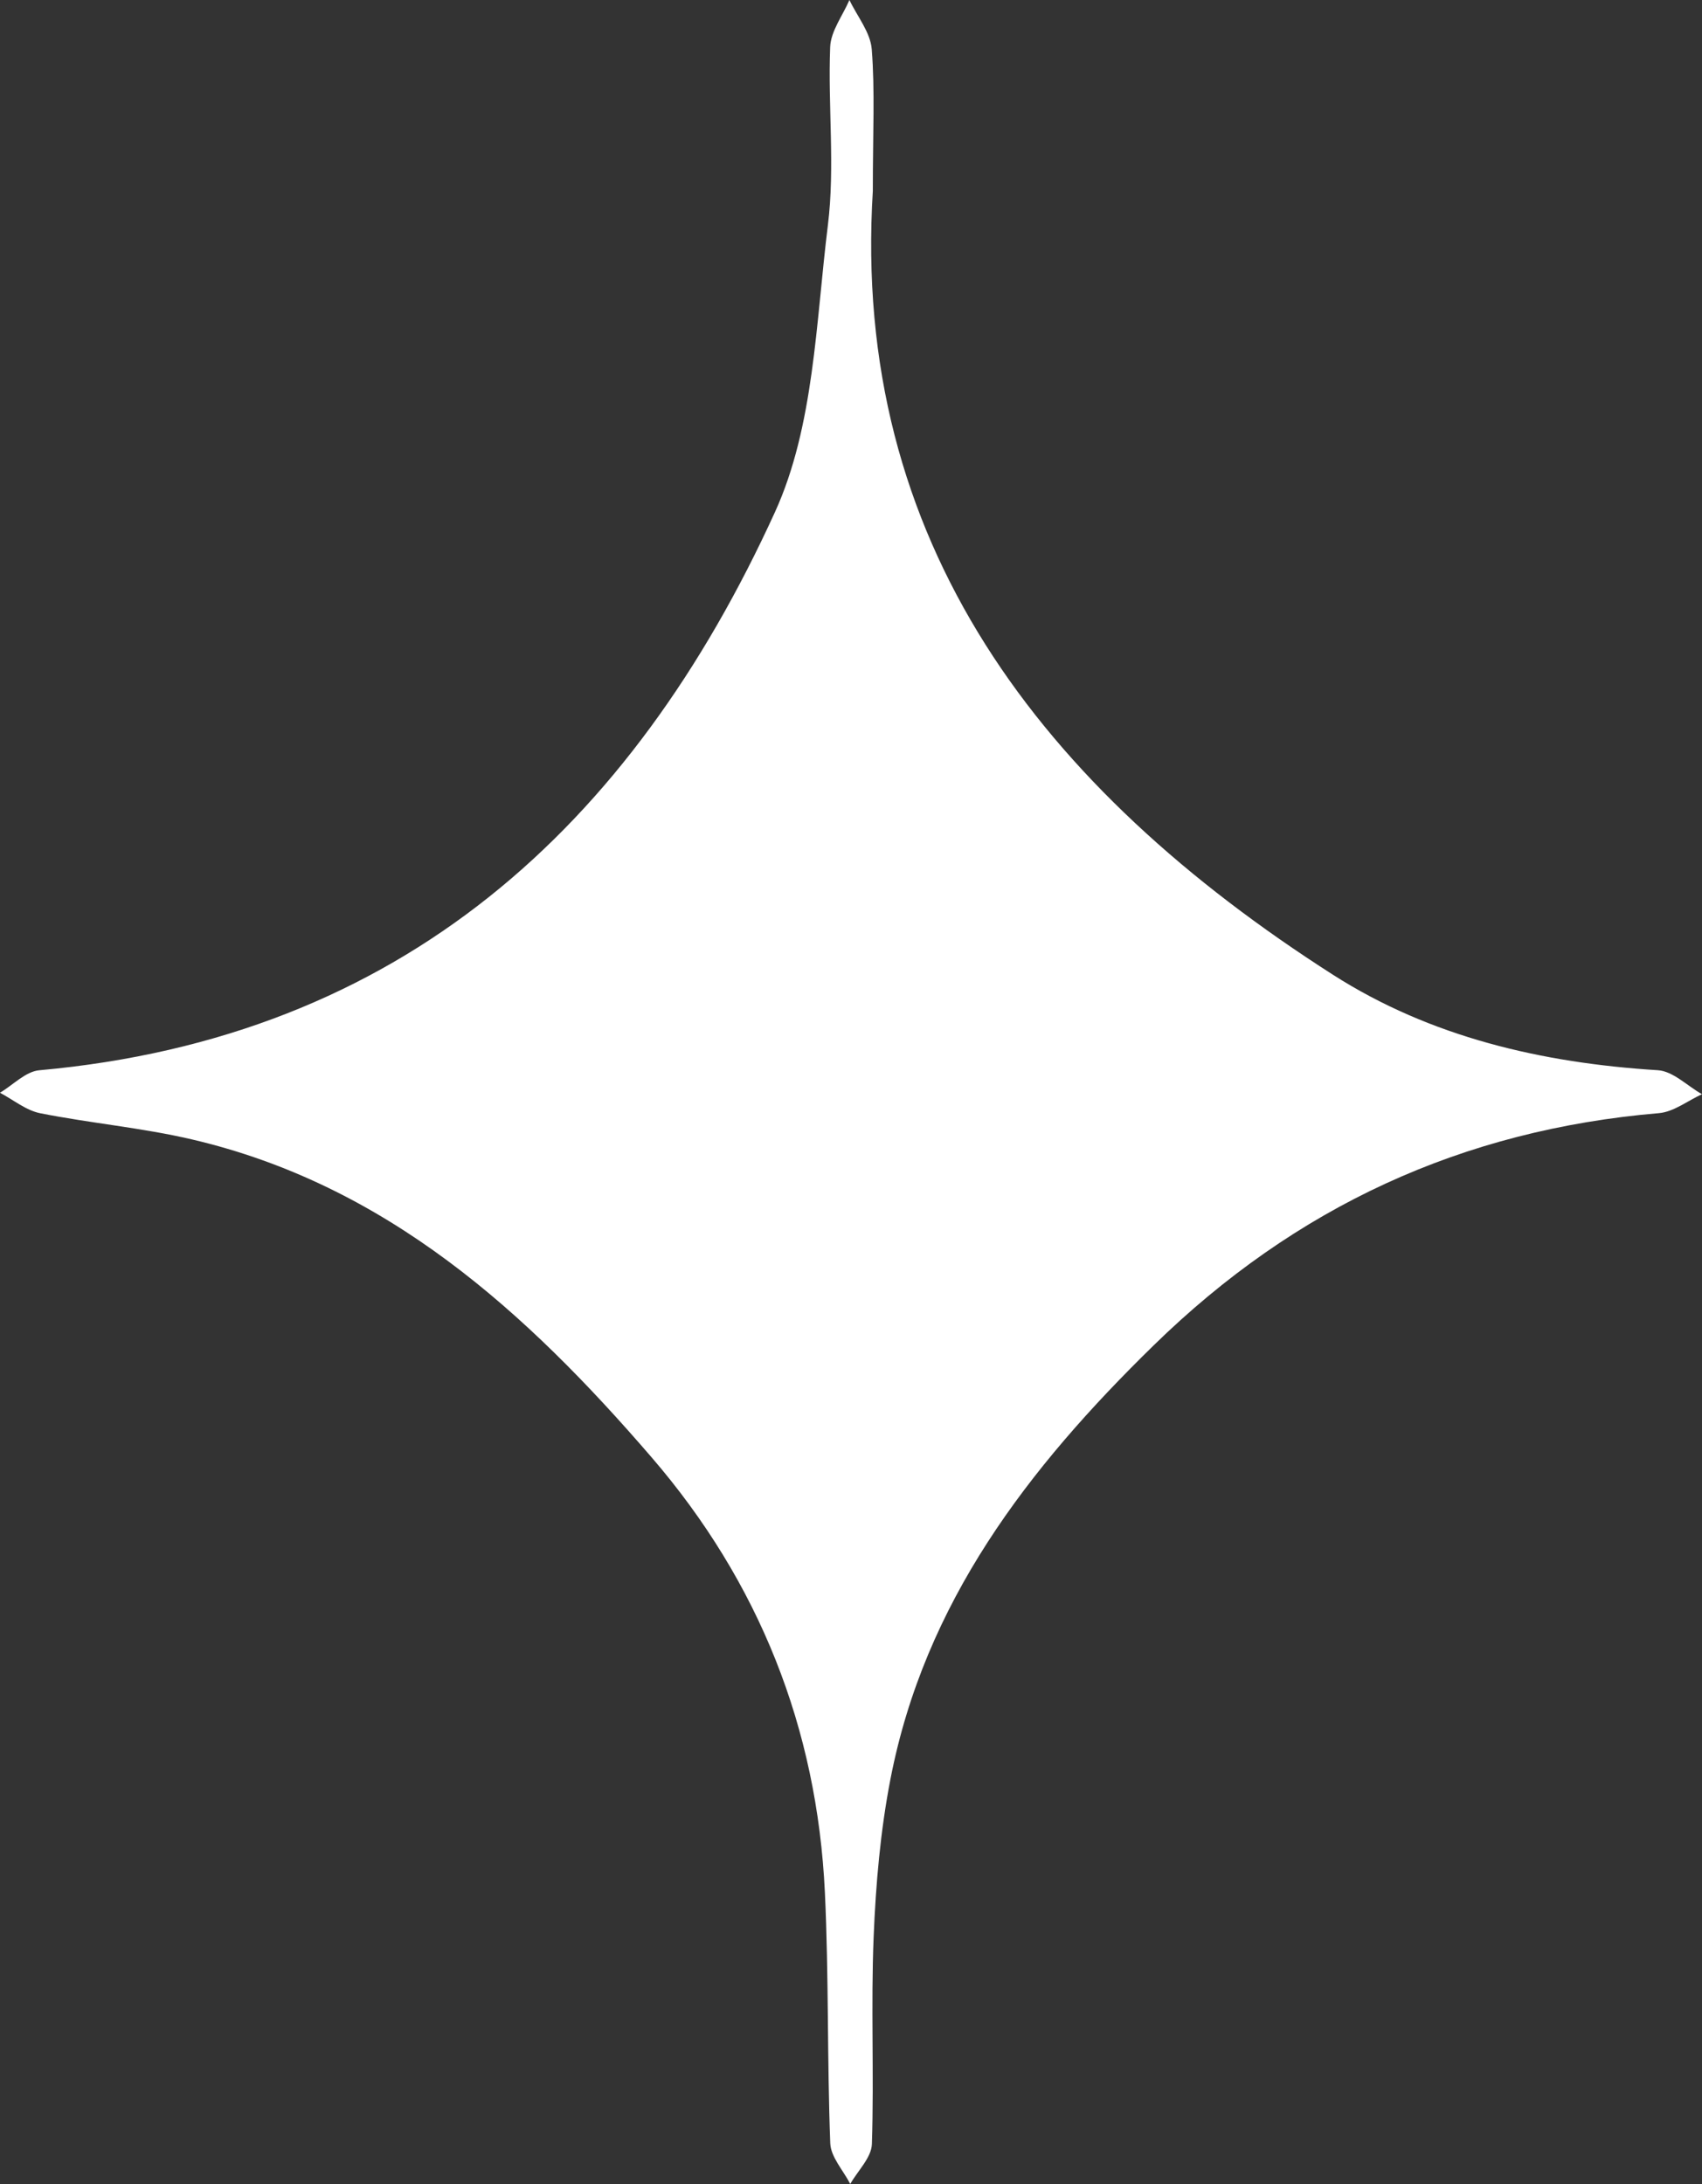 <?xml version="1.0" encoding="UTF-8"?> <svg xmlns="http://www.w3.org/2000/svg" id="Layer_2" viewBox="0 0 34.909 44.781"><rect x="0" y="0" width="34.909" height="44.781" fill="#333333" stroke="none"/><g id="Components"><path id="e38f485f-a811-4e69-a3fa-a2f67026b6cc_7" d="M17.903,3.9c-.45,7.215,3.463,12.267,9.436,16.086,2.002,1.28,4.289,1.81,6.664,1.958.311.019.604.321.905.492-.293.134-.579.362-.881.388-4.033.342-7.453,1.917-10.367,4.764-2.581,2.521-4.694,5.271-5.396,8.889-.206,1.061-.301,2.152-.345,3.233-.058,1.415.01,2.836-.036,4.252-.009.278-.289.546-.444.819-.143-.279-.4-.553-.41-.836-.065-1.712-.029-3.429-.11-5.14-.159-3.374-1.351-6.367-3.555-8.924-2.573-2.985-5.438-5.587-9.431-6.519-1.022-.239-2.078-.331-3.109-.536-.291-.058-.55-.275-.825-.42.269-.159.526-.436.807-.461,7.421-.668,12.145-4.994,15.089-11.445.804-1.761.839-3.898,1.085-5.88.149-1.201-.001-2.438.047-3.656.013-.326.257-.643.395-.964.16.336.431.663.458,1.01.067.852.022,1.713.022,2.89Z" style="fill:#fff; stroke-width:0px;"></path></g></svg> 